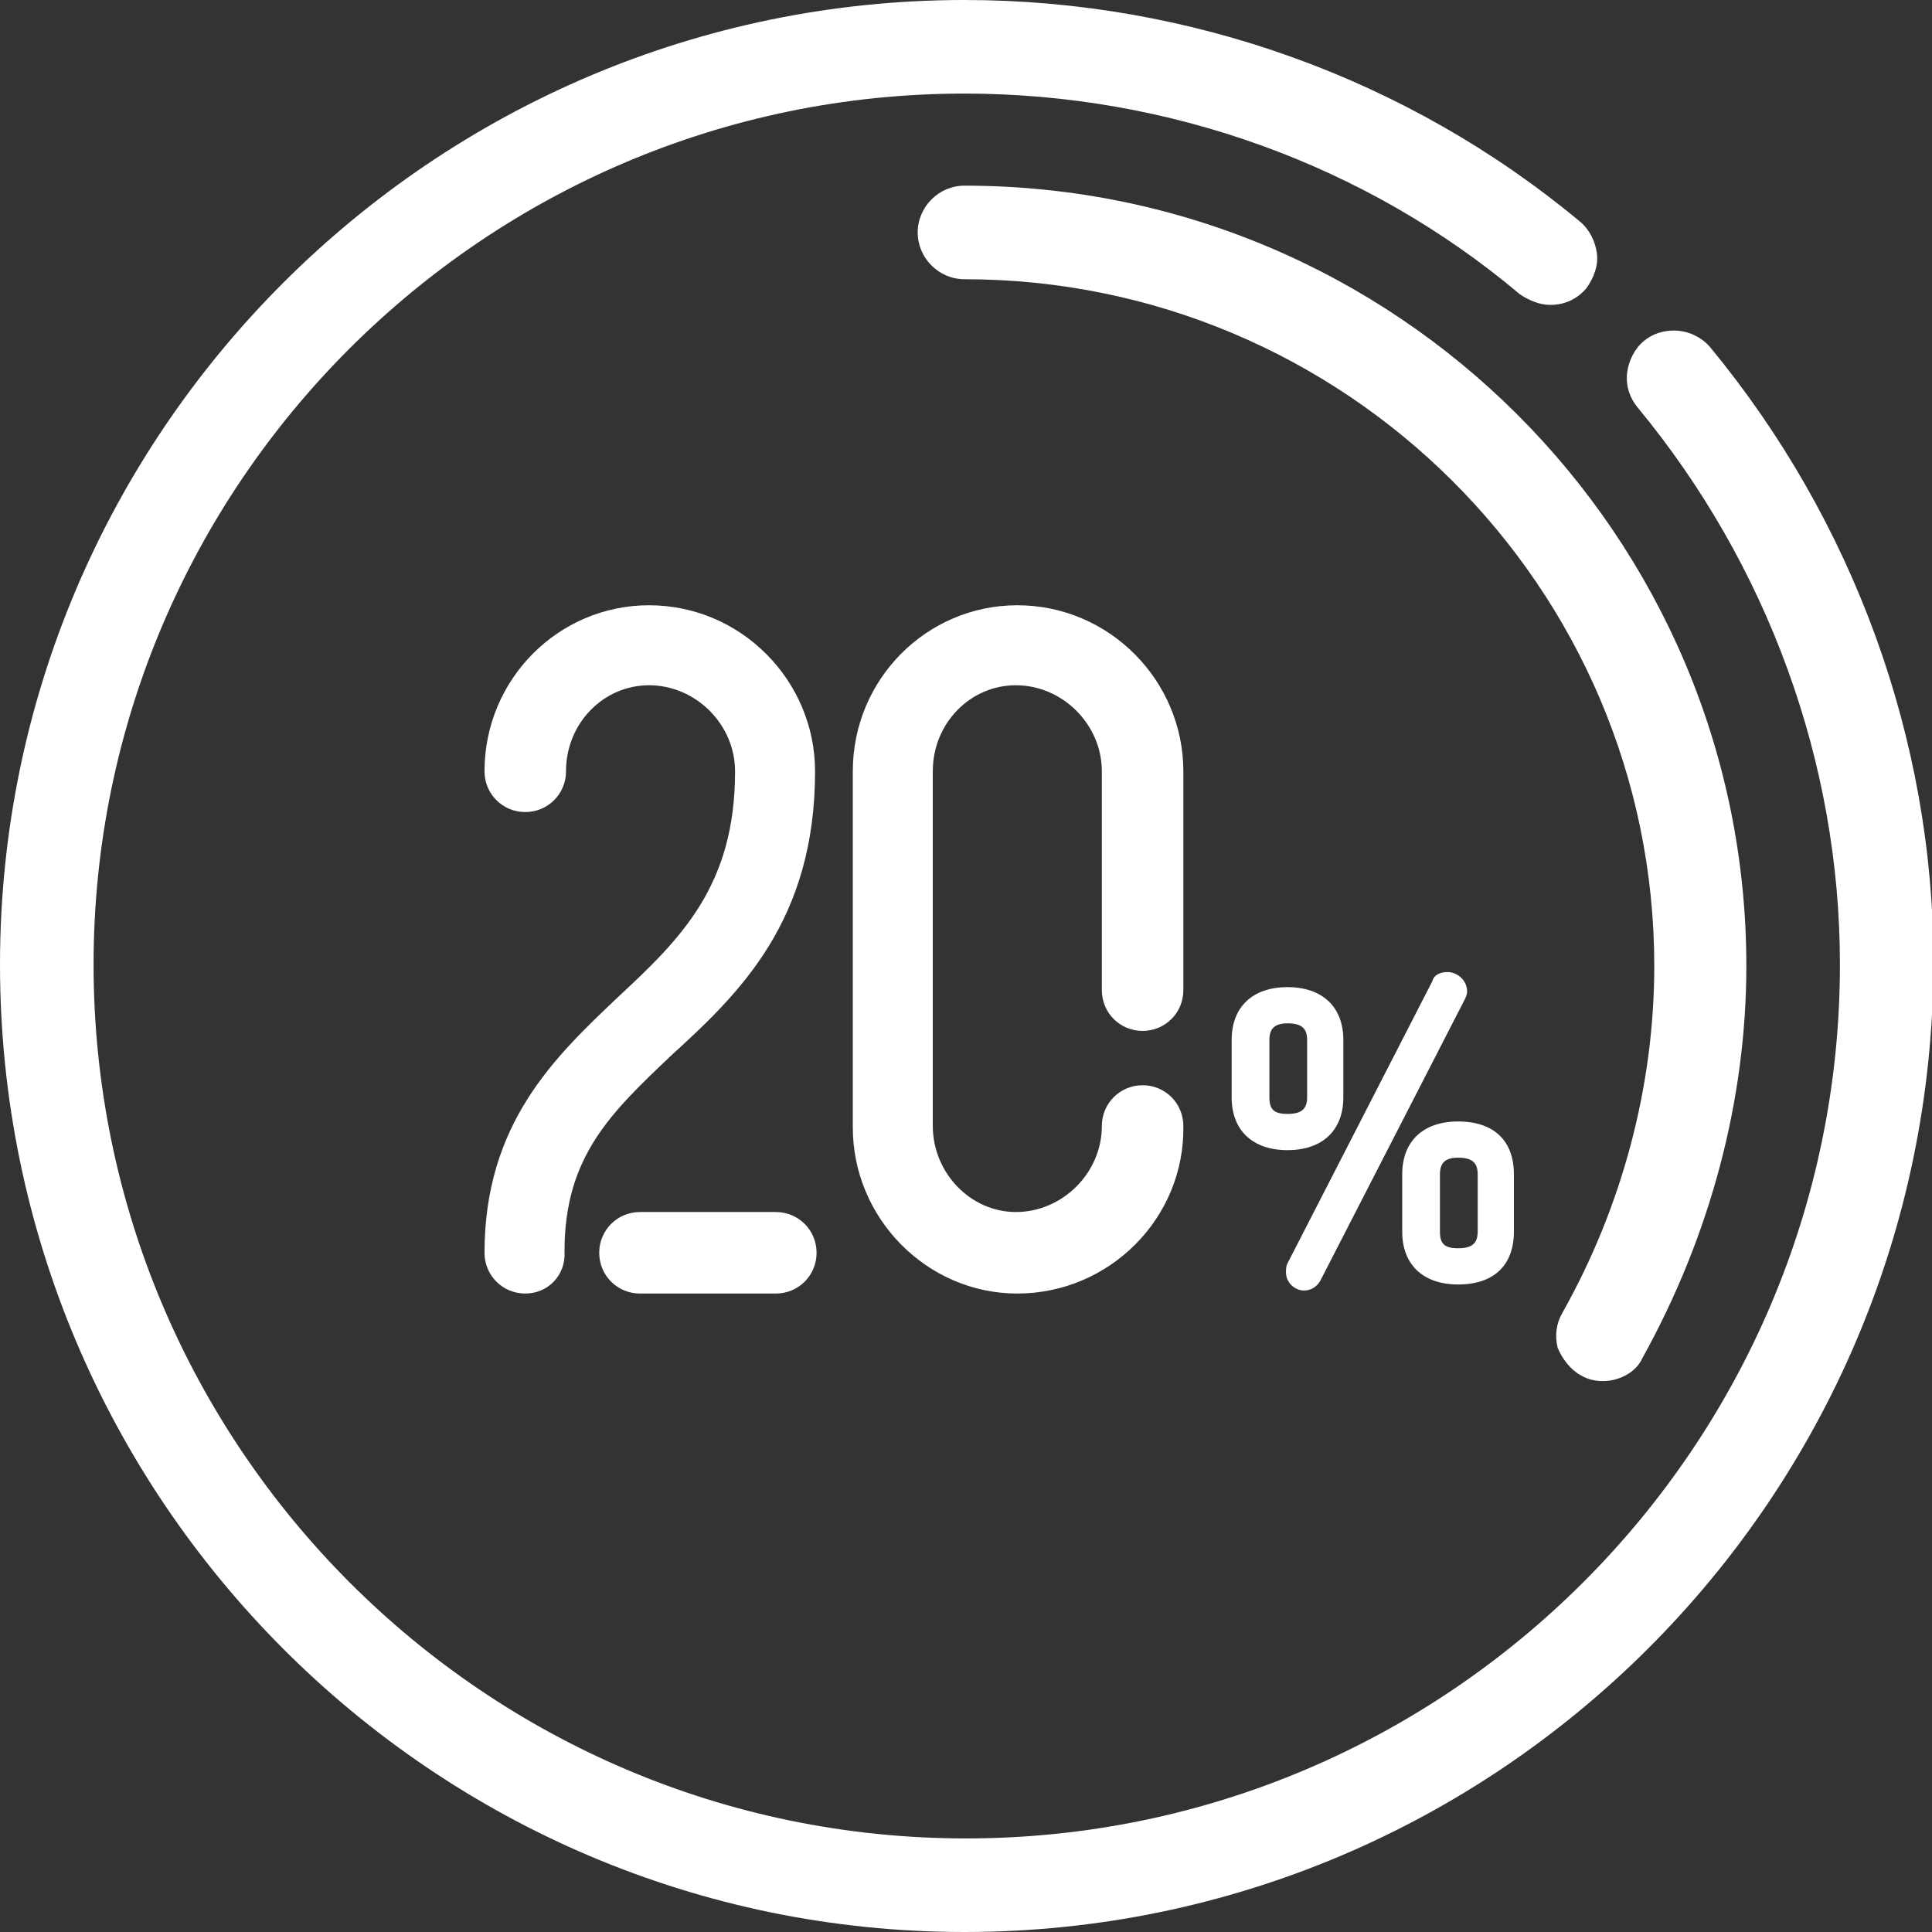 <svg xmlns="http://www.w3.org/2000/svg" viewBox="0 0 128 128"><rect x="0" y="0" width="128" height="128" fill="#333333" stroke="none"/><path fill="#ffffff" d="M63.9 128C28.7 128 0 99.3 0 63.9 0 28.7 28.7 0 63.9 0c14.9 0 29.4 5.2 40.8 14.7.6.5 1 1.3 1.1 2.1.1.8-.2 1.6-.7 2.3-.6.7-1.4 1.1-2.4 1.1-.7 0-1.4-.3-2-.7C90.5 10.9 77.4 6.2 63.9 6.2 32.1 6.2 6.2 32.1 6.2 63.9c0 31.9 25.9 57.9 57.8 57.9s57.9-26 57.9-57.9c0-13.4-4.8-26.5-13.4-36.9-.5-.6-.8-1.4-.7-2.3.1-.8.5-1.6 1.1-2.1.6-.5 1.3-.7 2-.7.9 0 1.8.4 2.4 1.1 9.5 11.5 14.8 26 14.8 40.8C128 99.3 99.2 128 63.9 128z"/><path fill="#ffffff" d="M106.2 91.5c-.5 0-1-.1-1.5-.4-.7-.4-1.2-1.1-1.5-1.8-.2-.8-.1-1.6.3-2.3 4-7.1 6.1-15.1 6.1-23 0-25.1-20.5-45.5-45.7-45.5-1.7 0-3.1-1.4-3.1-3.1s1.4-3.1 3.1-3.1c28.6 0 51.8 23.2 51.8 51.7 0 8.9-2.4 17.9-6.9 26-.4.9-1.5 1.5-2.6 1.5z"/><g><path fill="#ffffff" d="M51.4 85.7h-9c-1.5 0-2.7-1.2-2.7-2.7 0-1.5 1.2-2.7 2.7-2.7h9c1.5 0 2.7 1.2 2.7 2.7 0 1.5-1.2 2.7-2.7 2.7zM34.8 85.7c-1.5 0-2.7-1.2-2.7-2.7 0-8.6 4.7-13 8.8-16.9 4.2-3.9 7.8-7.4 7.8-15 0-3.1-2.6-5.7-5.7-5.7-3 0-5.5 2.5-5.5 5.7 0 1.5-1.2 2.7-2.7 2.7-1.5 0-2.7-1.2-2.7-2.7 0-6.1 4.9-11 10.9-11 6.1 0 11 5 11 11 0 9.9-5 14.7-9.5 18.8-4 3.8-7.1 6.7-7.1 13 .1 1.6-1.1 2.8-2.6 2.8zM67.4 85.7c-6 0-10.9-5-10.9-11V51.1c0-6.1 4.9-11 10.9-11 6.1 0 11 5 11 11v14.5c0 1.5-1.2 2.7-2.7 2.7-1.5 0-2.7-1.2-2.7-2.7V51.1c0-3.1-2.6-5.7-5.7-5.7-3 0-5.5 2.5-5.5 5.7v23.5c0 3.1 2.5 5.7 5.5 5.7 3.1 0 5.7-2.6 5.7-5.7 0-1.5 1.2-2.7 2.7-2.7 1.5 0 2.7 1.2 2.7 2.7.1 6.1-4.9 11.1-11 11.1zM89 72.7v-3.8c0-2.2-1.4-3.5-3.7-3.5s-3.7 1.3-3.7 3.5v3.8c0 2.2 1.4 3.5 3.7 3.5s3.7-1.3 3.7-3.5zm-4.9 0v-3.8c0-.8.4-1.1 1.2-1.1.9 0 1.3.3 1.3 1.1v3.8c0 .8-.4 1.1-1.3 1.1s-1.2-.3-1.2-1.1zM96.6 74.3c-2.3 0-3.7 1.3-3.7 3.5v3.8c0 2.2 1.4 3.5 3.7 3.5 2.4 0 3.7-1.3 3.7-3.5v-3.8c0-2.2-1.3-3.5-3.7-3.5zm1.3 7.3c0 .8-.4 1.1-1.3 1.1s-1.2-.3-1.2-1.1v-3.8c0-.8.4-1.1 1.2-1.1.9 0 1.3.3 1.3 1.1v3.8zM97.2 65.7c0-.8-.7-1.3-1.3-1.3-.5 0-.9.2-1 .6l-9.6 18.7c-.1.2-.1.4-.1.6 0 .7.6 1.2 1.2 1.2.5 0 .9-.3 1.1-.7L97 66.3c.1-.2.2-.4.2-.6z"/></g></svg>